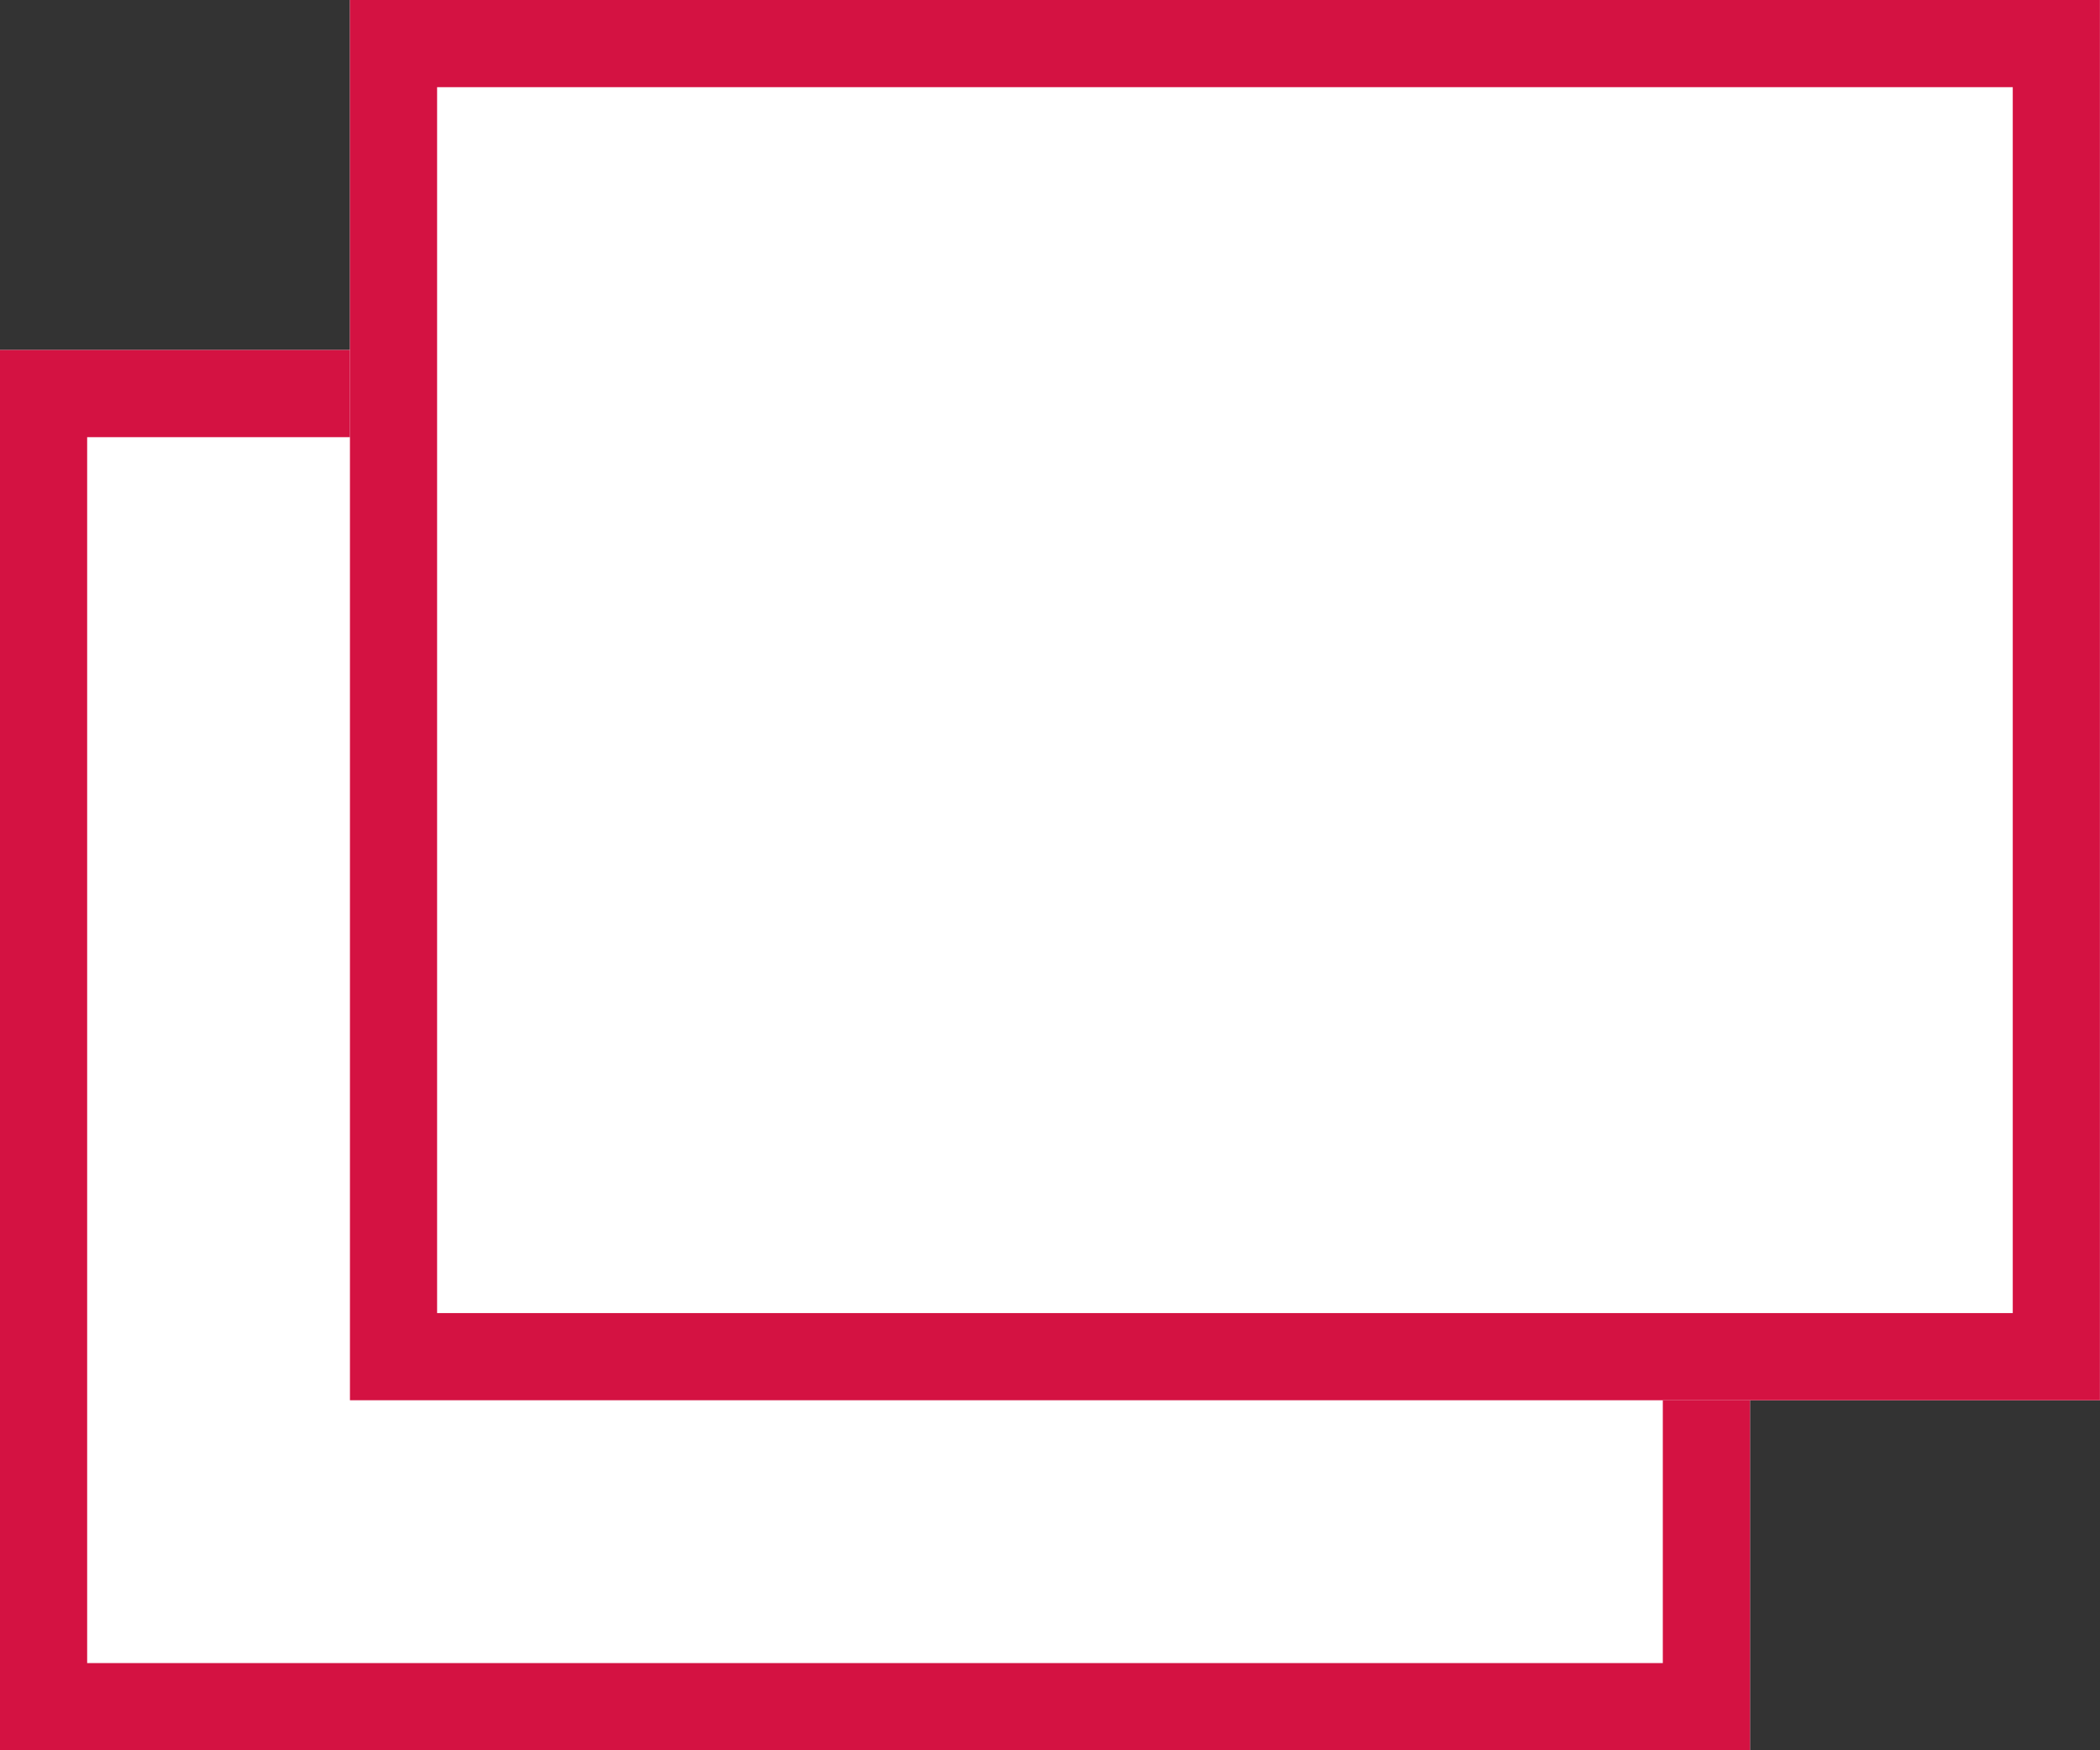 <svg xmlns="http://www.w3.org/2000/svg" width="24.094" height="20.078" viewBox="0 0 24.094 20.078">
  <rect x="0" y="0" width="24.094" height="20.078" fill="#333333" stroke="none"/>
  <g id="グループ_15" data-name="グループ 15" transform="translate(-126.106 -1928.911)">
    <g id="長方形_14" data-name="長方形 14" transform="translate(126.106 1932.926)" fill="#fff" stroke="#d41242" stroke-width="1">
      <rect width="20.078" height="16.063" stroke="none"/>
      <rect x="0.5" y="0.5" width="19.078" height="15.063" fill="none"/>
    </g>
    <g id="長方形_13" data-name="長方形 13" transform="translate(130.121 1928.911)" fill="#fff" stroke="#d41242" stroke-width="1">
      <rect width="20.078" height="16.063" stroke="none"/>
      <rect x="0.5" y="0.5" width="19.078" height="15.063" fill="none"/>
    </g>
  </g>
</svg>
